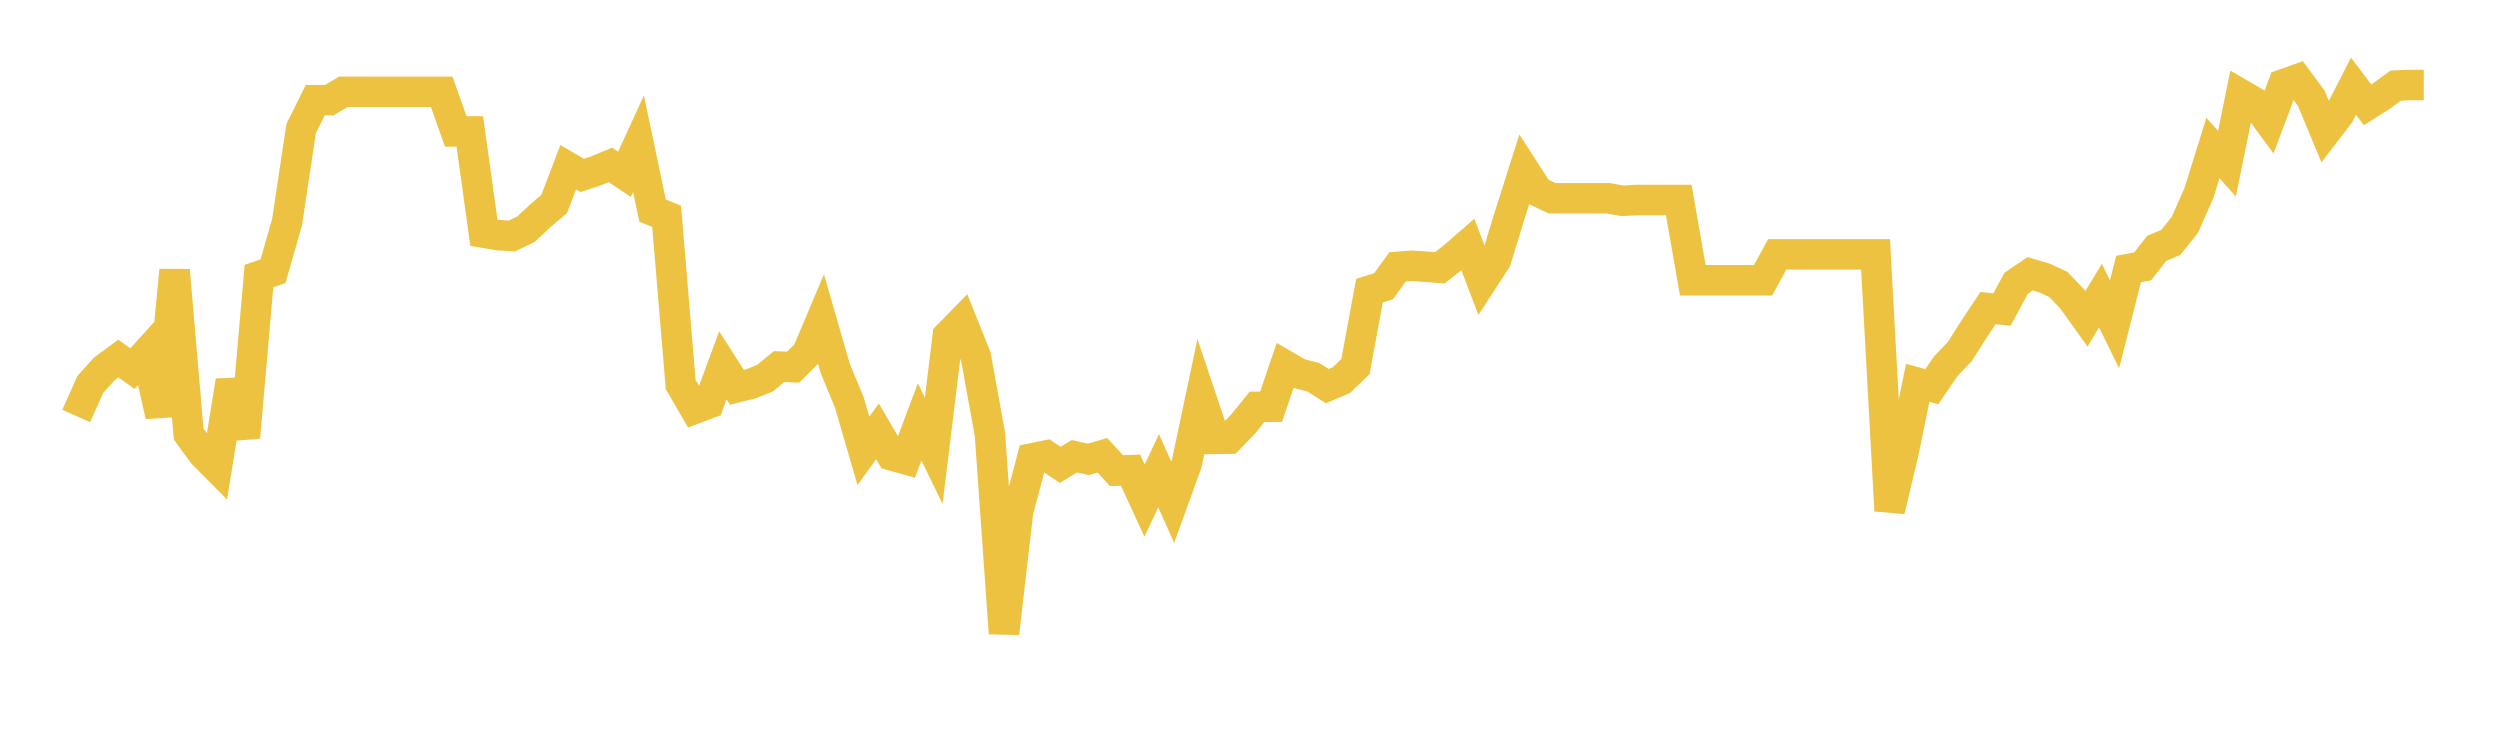 <svg width="164" height="48" xmlns="http://www.w3.org/2000/svg" xmlns:xlink="http://www.w3.org/1999/xlink"><path fill="none" stroke="rgb(237,194,64)" stroke-width="2" d="M5,27.287L5.922,25.223L6.844,24.198L7.766,23.519L8.689,24.183L9.611,23.165L10.533,27.272L11.455,17.727L12.377,28.475L13.299,29.741L14.222,30.67L15.144,24.983L16.066,28.696L16.988,18.108L17.91,17.792L18.832,14.573L19.754,8.438L20.677,6.572L21.599,6.571L22.521,6.023L23.443,6.023L24.365,6.023L25.287,6.023L26.21,6.023L27.132,6.023L28.054,6.023L28.976,6.023L29.898,8.623L30.82,8.623L31.743,15.266L32.665,15.424L33.587,15.48L34.509,15.031L35.431,14.168L36.353,13.383L37.275,10.97L38.198,11.507L39.12,11.201L40.042,10.815L40.964,11.436L41.886,9.431L42.808,13.815L43.731,14.191L44.653,25.223L45.575,26.81L46.497,26.465L47.419,23.966L48.341,25.407L49.263,25.177L50.186,24.807L51.108,24.048L52.03,24.085L52.952,23.167L53.874,20.983L54.796,24.183L55.719,26.405L56.641,29.573L57.563,28.297L58.485,29.871L59.407,30.131L60.329,27.674L61.251,29.573L62.174,22.038L63.096,21.095L64.018,23.397L64.94,28.492L65.862,41.543L66.784,33.567L67.707,30.069L68.629,29.88L69.551,30.493L70.473,29.93L71.395,30.133L72.317,29.867L73.24,30.873L74.162,30.841L75.084,32.841L76.006,30.879L76.928,32.947L77.85,30.403L78.772,26.036L79.695,28.788L80.617,28.775L81.539,27.83L82.461,26.687L83.383,26.681L84.305,23.973L85.228,24.508L86.15,24.746L87.072,25.328L87.994,24.936L88.916,24.053L89.838,19.066L90.76,18.777L91.683,17.507L92.605,17.436L93.527,17.494L94.449,17.572L95.371,16.844L96.293,16.043L97.216,18.464L98.138,17.047L99.06,14.044L99.982,11.145L100.904,12.574L101.826,13.008L102.749,13.008L103.671,13.008L104.593,13.008L105.515,13.008L106.437,13.176L107.359,13.118L108.281,13.118L109.204,13.118L110.126,13.118L111.048,18.385L111.97,18.385L112.892,18.385L113.814,18.385L114.737,18.385L115.659,18.385L116.581,16.687L117.503,16.687L118.425,16.687L119.347,16.687L120.269,16.687L121.192,16.687L122.114,16.687L123.036,16.687L123.958,33.497L124.88,29.615L125.802,25.113L126.725,25.366L127.647,24.015L128.569,23.053L129.491,21.598L130.413,20.208L131.335,20.305L132.257,18.583L133.18,17.959L134.102,18.232L135.024,18.655L135.946,19.623L136.868,20.916L137.79,19.389L138.713,21.273L139.635,17.643L140.557,17.473L141.479,16.291L142.401,15.906L143.323,14.756L144.246,12.673L145.168,9.708L146.09,10.74L147.012,6.197L147.934,6.735L148.856,7.991L149.778,5.531L150.701,5.203L151.623,6.45L152.545,8.667L153.467,7.46L154.389,5.656L155.311,6.876L156.234,6.292L157.156,5.617L158.078,5.577L159,5.577"></path></svg>